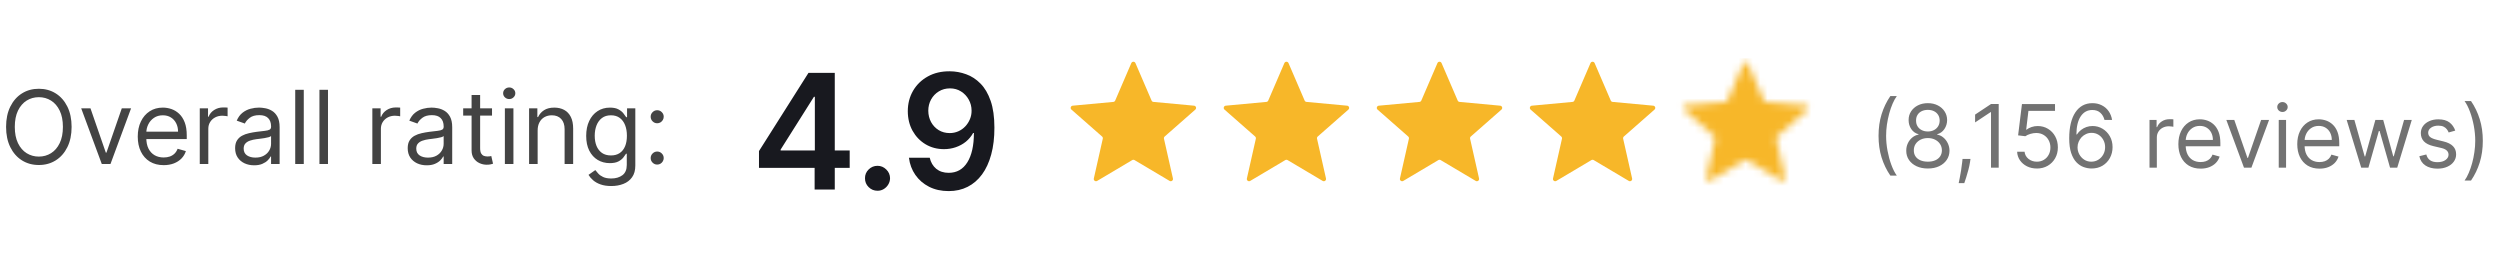 <svg width="343" height="35" fill="none" xmlns="http://www.w3.org/2000/svg"><path opacity=".8" d="M9.824 17.409c0 1.074-.194 2.002-.582 2.784-.388.782-.92 1.385-1.596 1.81-.676.424-1.448.636-2.317.636-.868 0-1.641-.212-2.317-.636-.676-.424-1.208-1.027-1.596-1.81-.388-.782-.582-1.71-.582-2.784s.194-2.002.582-2.784c.388-.782.92-1.385 1.596-1.81.676-.424 1.448-.636 2.317-.636.868 0 1.641.212 2.317.636.676.424 1.208 1.028 1.596 1.81.388.782.582 1.71.582 2.784Zm-1.193 0c0-.882-.147-1.626-.442-2.232-.292-.607-.688-1.065-1.188-1.377-.497-.311-1.054-.467-1.67-.467-.616 0-1.175.156-1.675.467-.497.312-.893.771-1.188 1.377-.292.607-.438 1.351-.438 2.232 0 .882.146 1.626.438 2.232.295.607.691 1.066 1.188 1.377.5.311 1.059.467 1.675.467.616 0 1.173-.156 1.67-.467.5-.312.897-.771 1.188-1.377.295-.607.442-1.351.442-2.232Zm9.352-2.546L15.158 22.5h-1.193l-2.824-7.636h1.273l2.108 6.085h.08l2.108-6.085h1.273Zm4.477 7.795c-.736 0-1.371-.162-1.904-.487-.53-.328-.94-.785-1.228-1.372-.285-.59-.428-1.276-.428-2.058 0-.782.142-1.472.428-2.068.288-.6.689-1.067 1.203-1.402.517-.338 1.12-.507 1.81-.507.398 0 .79.066 1.178.199.388.133.741.348 1.059.646.318.295.572.686.761 1.173.189.487.283 1.087.283 1.8v.497h-5.886v-1.014h4.693c0-.431-.086-.815-.259-1.153-.169-.338-.411-.605-.726-.8-.311-.196-.679-.293-1.104-.293-.467 0-.872.116-1.213.348-.338.229-.598.527-.781.895-.182.368-.273.762-.273 1.183v.676c0 .577.099 1.065.298 1.467.202.398.482.701.84.91.358.205.774.308 1.248.308.308 0 .587-.043.835-.129.252-.089.469-.222.651-.398.182-.179.323-.401.423-.666l1.133.318c-.119.385-.32.723-.602 1.014-.282.288-.63.514-1.044.676-.414.159-.88.239-1.397.239Zm4.947-.159v-7.636h1.133v1.153h.08c.139-.378.391-.684.756-.92.365-.235.776-.353 1.233-.353.086 0 .194.002.323.005.129.003.227.008.293.015v1.193c-.04-.01-.131-.025-.274-.045-.139-.023-.287-.035-.442-.035-.371 0-.703.078-.994.234-.288.152-.517.365-.686.636-.166.268-.249.575-.249.92V22.5h-1.173Zm7.456.179c-.484 0-.923-.091-1.317-.274-.394-.186-.708-.452-.94-.8-.232-.351-.348-.776-.348-1.273 0-.438.086-.792.259-1.064.172-.275.403-.491.691-.646.288-.156.607-.272.955-.348.351-.08.704-.142 1.059-.189.464-.06.84-.104 1.129-.134.292-.033.504-.088.636-.164.136-.076.204-.209.204-.398v-.04c0-.49-.134-.872-.403-1.143-.265-.272-.668-.408-1.208-.408-.56 0-.999.123-1.317.368-.318.245-.542.507-.671.785l-1.114-.398c.199-.464.464-.825.795-1.084.335-.262.699-.444 1.094-.547.398-.106.789-.159 1.173-.159.245 0 .527.03.845.089.322.056.631.174.93.353.302.179.552.449.751.81.199.361.298.845.298 1.452V22.5h-1.173v-1.034h-.06c-.08.166-.212.343-.398.532-.186.189-.433.35-.741.482-.308.133-.684.199-1.129.199Zm.179-1.054c.464 0 .855-.091 1.173-.273.322-.182.564-.418.726-.706.166-.288.248-.592.248-.91v-1.074c-.05.06-.159.114-.328.164-.166.046-.358.088-.577.124-.215.033-.426.063-.631.089-.202.023-.366.043-.492.06-.305.04-.59.104-.855.194-.262.086-.474.217-.636.393-.159.172-.239.408-.239.706 0 .408.151.716.452.925.305.205.691.308 1.158.308Zm6.636-9.307V22.5h-1.173V12.318h1.173Zm3.322 0V22.5h-1.173V12.318h1.173ZM51.086 22.5v-7.636h1.133v1.153h.08c.139-.378.391-.684.756-.92.365-.235.776-.353 1.233-.353.086 0 .194.002.323.005.129.003.227.008.293.015v1.193c-.04-.01-.131-.025-.274-.045-.139-.023-.287-.035-.442-.035-.371 0-.703.078-.994.234-.288.152-.517.365-.686.636-.166.268-.249.575-.249.92V22.5h-1.173Zm7.456.179c-.484 0-.923-.091-1.317-.274-.395-.186-.708-.452-.94-.8-.232-.351-.348-.776-.348-1.273 0-.438.086-.792.259-1.064.172-.275.403-.491.691-.646.288-.156.607-.272.955-.348.351-.08.704-.142 1.059-.189.464-.06.84-.104 1.129-.134.292-.033.504-.088.636-.164.136-.076.204-.209.204-.398v-.04c0-.49-.134-.872-.403-1.143-.265-.272-.668-.408-1.208-.408-.56 0-.999.123-1.317.368-.318.245-.542.507-.671.785l-1.114-.398c.199-.464.464-.825.795-1.084.335-.262.699-.444 1.094-.547.398-.106.789-.159 1.173-.159.245 0 .527.03.845.089.322.056.631.174.93.353.302.179.552.449.751.81.199.361.298.845.298 1.452V22.5h-1.173v-1.034h-.06c-.08.166-.212.343-.398.532-.186.189-.432.35-.741.482-.308.133-.684.199-1.129.199Zm.179-1.054c.464 0 .855-.091 1.173-.273.322-.182.563-.418.726-.706.166-.288.248-.592.248-.91v-1.074c-.05.06-.159.114-.328.164-.166.046-.358.088-.577.124-.215.033-.426.063-.631.089-.202.023-.366.043-.492.06-.305.04-.59.104-.855.194-.262.086-.474.217-.636.393-.159.172-.239.408-.239.706 0 .408.151.716.452.925.305.205.691.308 1.158.308Zm8.784-6.761v.994h-3.957v-.994h3.957Zm-2.804-1.829h1.173v7.278c0 .331.048.58.144.746.099.162.225.272.378.328.156.053.32.08.492.08.129 0 .235-.007.318-.02.083-.017.149-.03.199-.04l.239 1.054c-.08.03-.191.06-.333.089-.142.033-.323.05-.542.05-.332 0-.656-.071-.975-.214-.315-.143-.577-.36-.785-.651-.205-.292-.308-.66-.308-1.104v-7.597ZM69.269 22.5v-7.636h1.173V22.5h-1.173Zm.597-8.909c-.229 0-.426-.078-.592-.234-.162-.156-.244-.343-.244-.562 0-.219.081-.406.244-.562.166-.156.363-.234.592-.234.229 0 .424.078.587.234.166.156.249.343.249.562 0 .219-.083.406-.249.562-.162.156-.358.234-.587.234Zm3.899 4.315V22.5h-1.173v-7.636h1.134v1.193h.099c.179-.388.451-.699.815-.935.365-.239.835-.358 1.412-.358.517 0 .969.106 1.357.318.388.209.689.527.905.955.215.424.323.961.323 1.611V22.5h-1.173v-4.773c0-.6-.156-1.067-.467-1.402-.312-.338-.739-.507-1.283-.507-.374 0-.709.081-1.004.244-.292.162-.522.399-.691.711-.169.312-.254.689-.254 1.133Zm10.099 7.617c-.567 0-1.054-.073-1.462-.219-.408-.142-.747-.332-1.019-.567-.269-.232-.482-.481-.641-.746l.935-.656c.106.139.24.298.403.477.162.182.384.34.666.472.285.136.658.204 1.119.204.617 0 1.125-.149 1.526-.447.401-.298.602-.766.602-1.402v-1.551h-.099c-.086.139-.209.311-.368.517-.156.202-.381.383-.676.542-.292.156-.686.234-1.183.234-.617 0-1.17-.146-1.661-.438-.487-.292-.873-.716-1.158-1.273-.282-.557-.423-1.233-.423-2.029 0-.782.138-1.463.413-2.043.275-.583.658-1.034 1.148-1.352.491-.321 1.057-.482 1.7-.482.497 0 .892.083 1.183.249.295.162.52.348.676.557.159.205.282.374.368.507h.119v-1.213h1.133v7.855c0 .656-.149 1.19-.447 1.601-.295.414-.693.718-1.193.91-.497.196-1.051.293-1.661.293Zm-.04-4.196c.471 0 .868-.108 1.193-.323.325-.215.572-.525.741-.93.169-.404.254-.888.254-1.452 0-.55-.083-1.036-.249-1.457-.166-.421-.411-.751-.736-.989-.325-.239-.726-.358-1.203-.358-.497 0-.911.126-1.243.378-.328.252-.575.59-.741 1.014-.162.424-.244.895-.244 1.412 0 .53.083.999.249 1.407.169.404.418.723.746.955.331.229.742.343 1.233.343Zm6.344 1.253c-.245 0-.456-.088-.631-.263-.176-.176-.264-.386-.264-.631 0-.245.088-.456.264-.631.176-.176.386-.264.631-.264.245 0 .456.088.631.264.176.176.263.386.263.631 0 .162-.041.311-.124.447-.08.136-.187.245-.323.328-.133.08-.282.119-.447.119Zm0-5.668c-.245 0-.456-.088-.631-.264-.176-.176-.264-.386-.264-.631 0-.245.088-.456.264-.631.176-.176.386-.264.631-.264.245 0 .456.088.631.264.176.176.263.386.263.631 0 .163-.041.312-.124.448-.08.136-.187.245-.323.328-.133.08-.282.119-.447.119Z" fill="#141414"/><path d="M104.133 23.031v-2.305L110.922 10h1.922v3.281h-1.172l-4.57 7.242v.125h9.476v2.383h-12.445ZM111.766 26v-3.672l.031-1.031V10h2.734v16h-2.765Zm8.63.172c-.473 0-.88-.167-1.218-.5-.339-.333-.505-.74-.5-1.219-.005-.469.161-.87.5-1.203.338-.333.745-.5 1.218-.5.459 0 .857.167 1.196.5.344.333.518.734.523 1.203-.005.318-.088.607-.25.867-.156.26-.364.469-.625.625-.255.151-.536.227-.844.227Zm9.926-16.391c.766.005 1.511.141 2.235.406.729.26 1.385.688 1.968 1.281.584.589 1.047 1.378 1.391 2.367.344.99.516 2.214.516 3.672.005 1.375-.141 2.604-.438 3.688-.292 1.078-.711 1.99-1.258 2.734-.547.745-1.205 1.312-1.976 1.703-.771.391-1.638.586-2.602.586-1.01 0-1.906-.198-2.687-.594-.776-.396-1.404-.938-1.883-1.625-.479-.688-.774-1.474-.883-2.359h2.852c.145.635.442 1.141.89 1.516.453.37 1.024.555 1.711.555 1.11 0 1.964-.482 2.563-1.445.599-.964.898-2.302.898-4.016h-.109c-.255.458-.586.854-.992 1.188-.407.328-.868.581-1.383.758-.511.177-1.052.266-1.625.266-.938 0-1.781-.224-2.531-.672-.745-.448-1.336-1.062-1.774-1.844-.432-.781-.651-1.675-.656-2.68 0-1.042.239-1.976.719-2.805.484-.833 1.158-1.49 2.023-1.969.865-.484 1.875-.721 3.031-.711Zm.008 2.344c-.562 0-1.07.138-1.523.414-.448.271-.802.641-1.063 1.109-.255.464-.383.982-.383 1.555.006.568.133 1.083.383 1.547.255.464.602.831 1.039 1.102.443.271.948.406 1.516.406.422 0 .815-.081 1.18-.242.364-.161.682-.385.953-.672.276-.292.489-.622.64-.992.157-.37.232-.76.227-1.172 0-.547-.13-1.052-.391-1.516-.255-.464-.607-.836-1.054-1.117-.443-.281-.951-.422-1.524-.422Z" fill="#18191F"/><path d="M155.217 8.656c.107-.248.459-.248.566 0l2.213 5.141c.045.103.142.174.254.185l5.574.517c.269.025.377.359.174.537l-4.205 3.694c-.084.074-.121.189-.097.299l1.231 5.46c.059.263-.225.47-.457.332l-4.813-2.858c-.097-.058-.217-.058-.314 0l-4.813 2.858c-.232.138-.516-.069-.457-.332l1.231-5.46c.024-.11-.013-.224-.097-.299l-4.205-3.694c-.203-.178-.095-.512.174-.537l5.573-.517c.113-.01.21-.081.255-.185l2.213-5.141ZM176.217 8.656c.107-.248.459-.248.566 0l2.213 5.141c.045.103.142.174.254.185l5.574.517c.269.025.377.359.174.537l-4.205 3.694c-.084.074-.121.189-.097.299l1.231 5.46c.059.263-.225.47-.457.332l-4.813-2.858c-.097-.058-.217-.058-.314 0l-4.813 2.858c-.232.138-.516-.069-.457-.332l1.231-5.46c.024-.11-.013-.224-.097-.299l-4.205-3.694c-.203-.178-.095-.512.174-.537l5.573-.517c.113-.01.21-.081.255-.185l2.213-5.141ZM197.217 8.656c.107-.248.459-.248.566 0l2.213 5.141c.045.103.142.174.254.185l5.574.517c.269.025.377.359.174.537l-4.205 3.694c-.084.074-.121.189-.097.299l1.231 5.46c.059.263-.225.47-.457.332l-4.813-2.858c-.097-.058-.217-.058-.314 0l-4.813 2.858c-.232.138-.516-.069-.457-.332l1.231-5.46c.024-.11-.013-.224-.097-.299l-4.205-3.694c-.203-.178-.095-.512.174-.537l5.573-.517c.113-.01.21-.081.255-.185l2.213-5.141ZM218.217 8.656c.107-.248.459-.248.566 0l2.213 5.141c.045.103.142.174.254.185l5.574.517c.269.025.377.359.174.537l-4.205 3.694c-.084.074-.121.189-.097.299l1.231 5.46c.059.263-.225.47-.457.332l-4.813-2.858c-.097-.058-.217-.058-.314 0l-4.813 2.858c-.232.138-.516-.069-.457-.332l1.231-5.46c.024-.11-.013-.224-.097-.299l-4.205-3.694c-.203-.178-.095-.512.174-.537l5.573-.517c.113-.01.21-.081.255-.185l2.213-5.141Z" fill="#F7B729"/><mask id="mask0_4616_1930" style="mask-type:alpha" maskUnits="userSpaceOnUse" x="230" y="8" width="19" height="17"><path d="M239.217 8.656c.107-.248.459-.248.566 0l2.213 5.141c.045.103.142.174.254.185l5.574.517c.269.025.377.359.174.537l-4.205 3.694c-.084.074-.121.189-.097.299l1.231 5.46c.059.263-.225.47-.457.332l-4.813-2.858c-.097-.058-.217-.058-.314 0l-4.813 2.858c-.232.138-.516-.069-.457-.332l1.231-5.46c.024-.11-.013-.224-.097-.299l-4.205-3.694c-.203-.178-.095-.512.174-.537l5.573-.517c.113-.01.21-.081.255-.185l2.213-5.141Z" fill="#FBB040"/></mask><g mask="url(#mask0_4616_1930)"><path fill="#DBDBDB" d="M239.389 8.16h8.972v17.944H239.389z"/><path fill="#F7B729" d="M230 8h19v18h-19z"/></g><path opacity=".6" d="M257.736 18.636c0-1.074.139-2.061.417-2.962.281-.903.682-1.734 1.202-2.493h.886c-.204.281-.396.628-.575 1.04-.176.409-.331.859-.465 1.351-.133.489-.238.994-.315 1.517-.074.523-.111 1.038-.111 1.547 0 .676.066 1.362.196 2.058.131.696.307 1.342.529 1.939.221.597.469 1.082.741 1.457h-.886c-.52-.758-.921-1.588-1.202-2.489-.278-.903-.417-1.892-.417-2.966Zm6.768 4.483c-.586 0-1.103-.104-1.551-.311-.446-.21-.794-.498-1.044-.865-.25-.369-.374-.79-.371-1.261-.003-.369.069-.71.217-1.023.148-.315.35-.578.605-.788.259-.213.547-.348.865-.405v-.051c-.417-.108-.75-.342-.997-.703-.247-.364-.369-.777-.366-1.24-.003-.443.109-.84.336-1.189.228-.349.54-.625.938-.827.4-.202.856-.303 1.368-.303.505 0 .957.101 1.355.303s.71.477.937.827c.23.349.347.746.35 1.189-.003.463-.13.876-.38 1.24-.247.361-.575.595-.984.703v.051c.315.057.6.192.852.405.253.21.455.473.605.788.151.312.228.653.231 1.023-.003.472-.131.892-.384 1.261-.25.366-.598.655-1.044.865-.443.207-.956.311-1.538.311Zm0-.938c.395 0 .735-.064 1.022-.192.287-.128.509-.308.665-.541.156-.233.236-.506.239-.818-.003-.33-.088-.621-.256-.874-.167-.253-.396-.452-.686-.597-.287-.145-.615-.217-.984-.217-.372 0-.705.072-.997.217-.29.145-.519.344-.687.597-.164.253-.245.544-.242.874-.003.312.072.585.225.818.157.233.38.413.669.541.29.128.634.192 1.032.192Zm0-4.142c.312 0 .589-.062.831-.188.244-.125.436-.3.575-.524.139-.224.21-.487.213-.788-.003-.295-.072-.553-.209-.771-.136-.222-.325-.392-.567-.511-.241-.122-.522-.183-.843-.183-.327 0-.613.061-.857.183-.244.119-.433.29-.567.511-.133.219-.198.476-.196.771-.002.301.064.564.201.788.139.225.331.399.575.524.244.125.525.188.844.188Zm5.846 3.767-.068.46c-.048.324-.122.67-.222 1.04-.096.369-.197.717-.302 1.044-.105.327-.192.587-.26.78h-.767c.037-.182.085-.422.145-.72.059-.298.119-.632.179-1.001.062-.366.113-.742.153-1.125l.051-.477h1.091Zm3.872-7.534V23h-1.057v-7.619h-.051l-2.131 1.415v-1.074l2.182-1.449h1.057Zm5.237 8.847c-.5 0-.95-.099-1.351-.298-.4-.199-.722-.472-.963-.818s-.374-.741-.396-1.185h1.022c.04.395.219.722.537.98.321.256.705.384 1.151.384.358 0 .676-.084.954-.251.282-.168.502-.398.661-.69.162-.295.243-.629.243-1.002 0-.381-.084-.72-.252-1.018-.164-.301-.392-.538-.681-.712-.29-.173-.621-.261-.993-.264-.267-.003-.541.038-.823.124-.281.082-.512.189-.694.32l-.989-.119.528-4.295h4.535v.938H278.3l-.307 2.574h.051c.179-.142.404-.26.673-.354.27-.094.552-.141.844-.141.534 0 1.01.128 1.428.384.42.253.75.599.988 1.04.242.44.363.943.363 1.508 0 .557-.125 1.054-.375 1.492-.248.435-.588.778-1.023 1.031-.435.25-.929.375-1.483.375Zm7.471 0c-.358-.006-.716-.074-1.074-.204-.358-.131-.684-.351-.98-.66-.295-.312-.532-.734-.711-1.266-.179-.534-.269-1.204-.269-2.011 0-.773.073-1.457.217-2.054.145-.599.356-1.104.631-1.513.276-.412.608-.724.997-.938.392-.213.834-.32 1.326-.32.488 0 .923.098 1.304.294.383.193.696.463.937.81.241.347.398.746.469 1.197h-1.04c-.097-.392-.284-.717-.563-.976-.278-.259-.647-.388-1.107-.388-.677 0-1.209.294-1.598.882-.387.588-.581 1.413-.584 2.476h.068c.159-.241.348-.448.567-.618.221-.173.466-.307.733-.401.267-.094.549-.141.848-.141.5 0 .957.125 1.372.375.415.247.747.59.997 1.027.25.435.375.933.375 1.496 0 .54-.121 1.034-.362 1.483-.242.446-.581.801-1.019 1.065-.434.261-.946.389-1.534.384Zm0-.938c.358 0 .679-.089.963-.268.287-.179.513-.419.678-.72.167-.301.251-.636.251-1.006 0-.361-.081-.689-.243-.984-.159-.298-.379-.535-.66-.712-.279-.176-.597-.264-.955-.264-.27 0-.521.054-.754.162-.233.105-.438.25-.614.435-.173.185-.309.396-.409.635-.099.236-.149.484-.149.746 0 .347.081.67.243.972.165.301.389.544.673.729.287.185.613.277.976.277Zm7.983.818v-6.545h.971v.989h.069c.119-.324.335-.587.647-.788.313-.202.665-.302 1.057-.302.074 0 .166.001.277.004.111.003.195.007.251.013v1.023c-.034-.009-.112-.021-.234-.038-.119-.02-.246-.03-.379-.03-.318 0-.602.067-.852.2-.248.131-.444.312-.588.545-.143.23-.214.493-.214.788V23h-1.005Zm7.01.136c-.631 0-1.175-.139-1.632-.418-.455-.281-.806-.673-1.053-1.176-.244-.506-.366-1.094-.366-1.764 0-.67.122-1.261.366-1.773.247-.514.591-.915 1.031-1.202.443-.29.961-.435 1.551-.435.341 0 .678.057 1.01.171.333.114.635.298.908.554.273.253.49.588.652 1.006.162.418.243.932.243 1.543v.426h-5.046v-.869h4.023c0-.369-.074-.699-.221-.989-.145-.29-.353-.518-.623-.686-.267-.168-.582-.251-.946-.251-.4 0-.747.1-1.039.298-.29.196-.513.452-.669.767-.157.315-.235.653-.235 1.014v.58c0 .494.085.913.256 1.257.173.341.413.601.72.78.307.176.663.264 1.07.264.264 0 .503-.037.716-.111.216-.077.402-.19.558-.341.156-.153.277-.344.362-.571l.972.273c-.103.33-.274.619-.516.869-.241.247-.54.44-.895.58-.355.136-.754.205-1.197.205Zm9.393-6.682L308.895 23h-1.022l-2.421-6.545h1.091l1.807 5.216h.068l1.807-5.216h1.091ZM312.643 23v-6.545h1.006V23h-1.006Zm.512-7.636c-.196 0-.365-.067-.508-.2-.139-.134-.208-.294-.208-.482s.069-.348.208-.481c.143-.134.312-.2.508-.2s.363.067.502.2c.142.134.214.294.214.481s-.072.348-.214.482c-.139.134-.306.2-.502.2Zm5.08 7.773c-.63 0-1.175-.139-1.632-.418-.454-.281-.805-.673-1.052-1.176-.245-.506-.367-1.094-.367-1.764 0-.67.122-1.261.367-1.773.247-.514.59-.915 1.031-1.202.443-.29.96-.435 1.551-.435.341 0 .677.057 1.01.171.332.114.635.298.908.554.272.253.49.588.652 1.006.161.418.242.932.242 1.543v.426H315.9v-.869h4.023c0-.369-.074-.699-.222-.989-.145-.29-.352-.518-.622-.686-.267-.168-.582-.251-.946-.251-.401 0-.747.1-1.04.298-.29.196-.513.452-.669.767-.156.315-.234.653-.234 1.014v.58c0 .494.085.913.255 1.257.174.341.414.601.721.78.306.176.663.264 1.069.264.264 0 .503-.037.716-.111.216-.077.402-.19.558-.341.157-.153.277-.344.363-.571l.971.273c-.102.33-.274.619-.515.869-.242.247-.54.44-.895.58-.355.136-.755.205-1.198.205ZM323.958 23l-1.994-6.545h1.057l1.414 5.011h.069l1.397-5.011h1.074l1.381 4.994h.068l1.415-4.994h1.057L328.901 23h-.988l-1.432-5.028h-.102L324.947 23h-.989Zm12.904-5.08-.904.256c-.057-.15-.14-.297-.251-.439-.108-.145-.256-.264-.443-.358-.188-.094-.428-.141-.721-.141-.4 0-.734.092-1.001.277-.264.182-.396.413-.396.695 0 .25.091.448.272.592.182.145.466.266.853.362l.971.239c.586.142 1.022.359 1.309.652.286.29.43.663.43 1.121 0 .375-.108.71-.324 1.006-.213.295-.511.528-.895.699-.383.17-.829.256-1.338.256-.667 0-1.22-.145-1.658-.435-.437-.29-.714-.713-.831-1.27l.955-.239c.091.352.263.617.516.793.255.176.589.264 1.001.264.469 0 .841-.099 1.117-.298.278-.202.417-.443.417-.724 0-.227-.079-.418-.238-.571-.16-.156-.404-.273-.733-.349l-1.091-.256c-.6-.142-1.04-.362-1.321-.66-.279-.301-.418-.677-.418-1.129 0-.369.104-.696.311-.98.21-.284.496-.507.857-.669.363-.162.775-.243 1.235-.243.648 0 1.157.142 1.526.426.372.284.636.659.793 1.125Zm3.781 1.398c0 1.074-.141 2.062-.422 2.966-.279.901-.678 1.73-1.198 2.489h-.886c.204-.281.395-.628.571-1.04.179-.409.335-.858.469-1.347.133-.491.237-.999.311-1.521.076-.526.115-1.041.115-1.547 0-.676-.066-1.362-.196-2.058-.131-.696-.307-1.342-.529-1.939-.221-.597-.468-1.082-.741-1.457h.886c.52.759.919 1.589 1.198 2.493.281.901.422 1.888.422 2.962Z" fill="#141414"/></svg>
